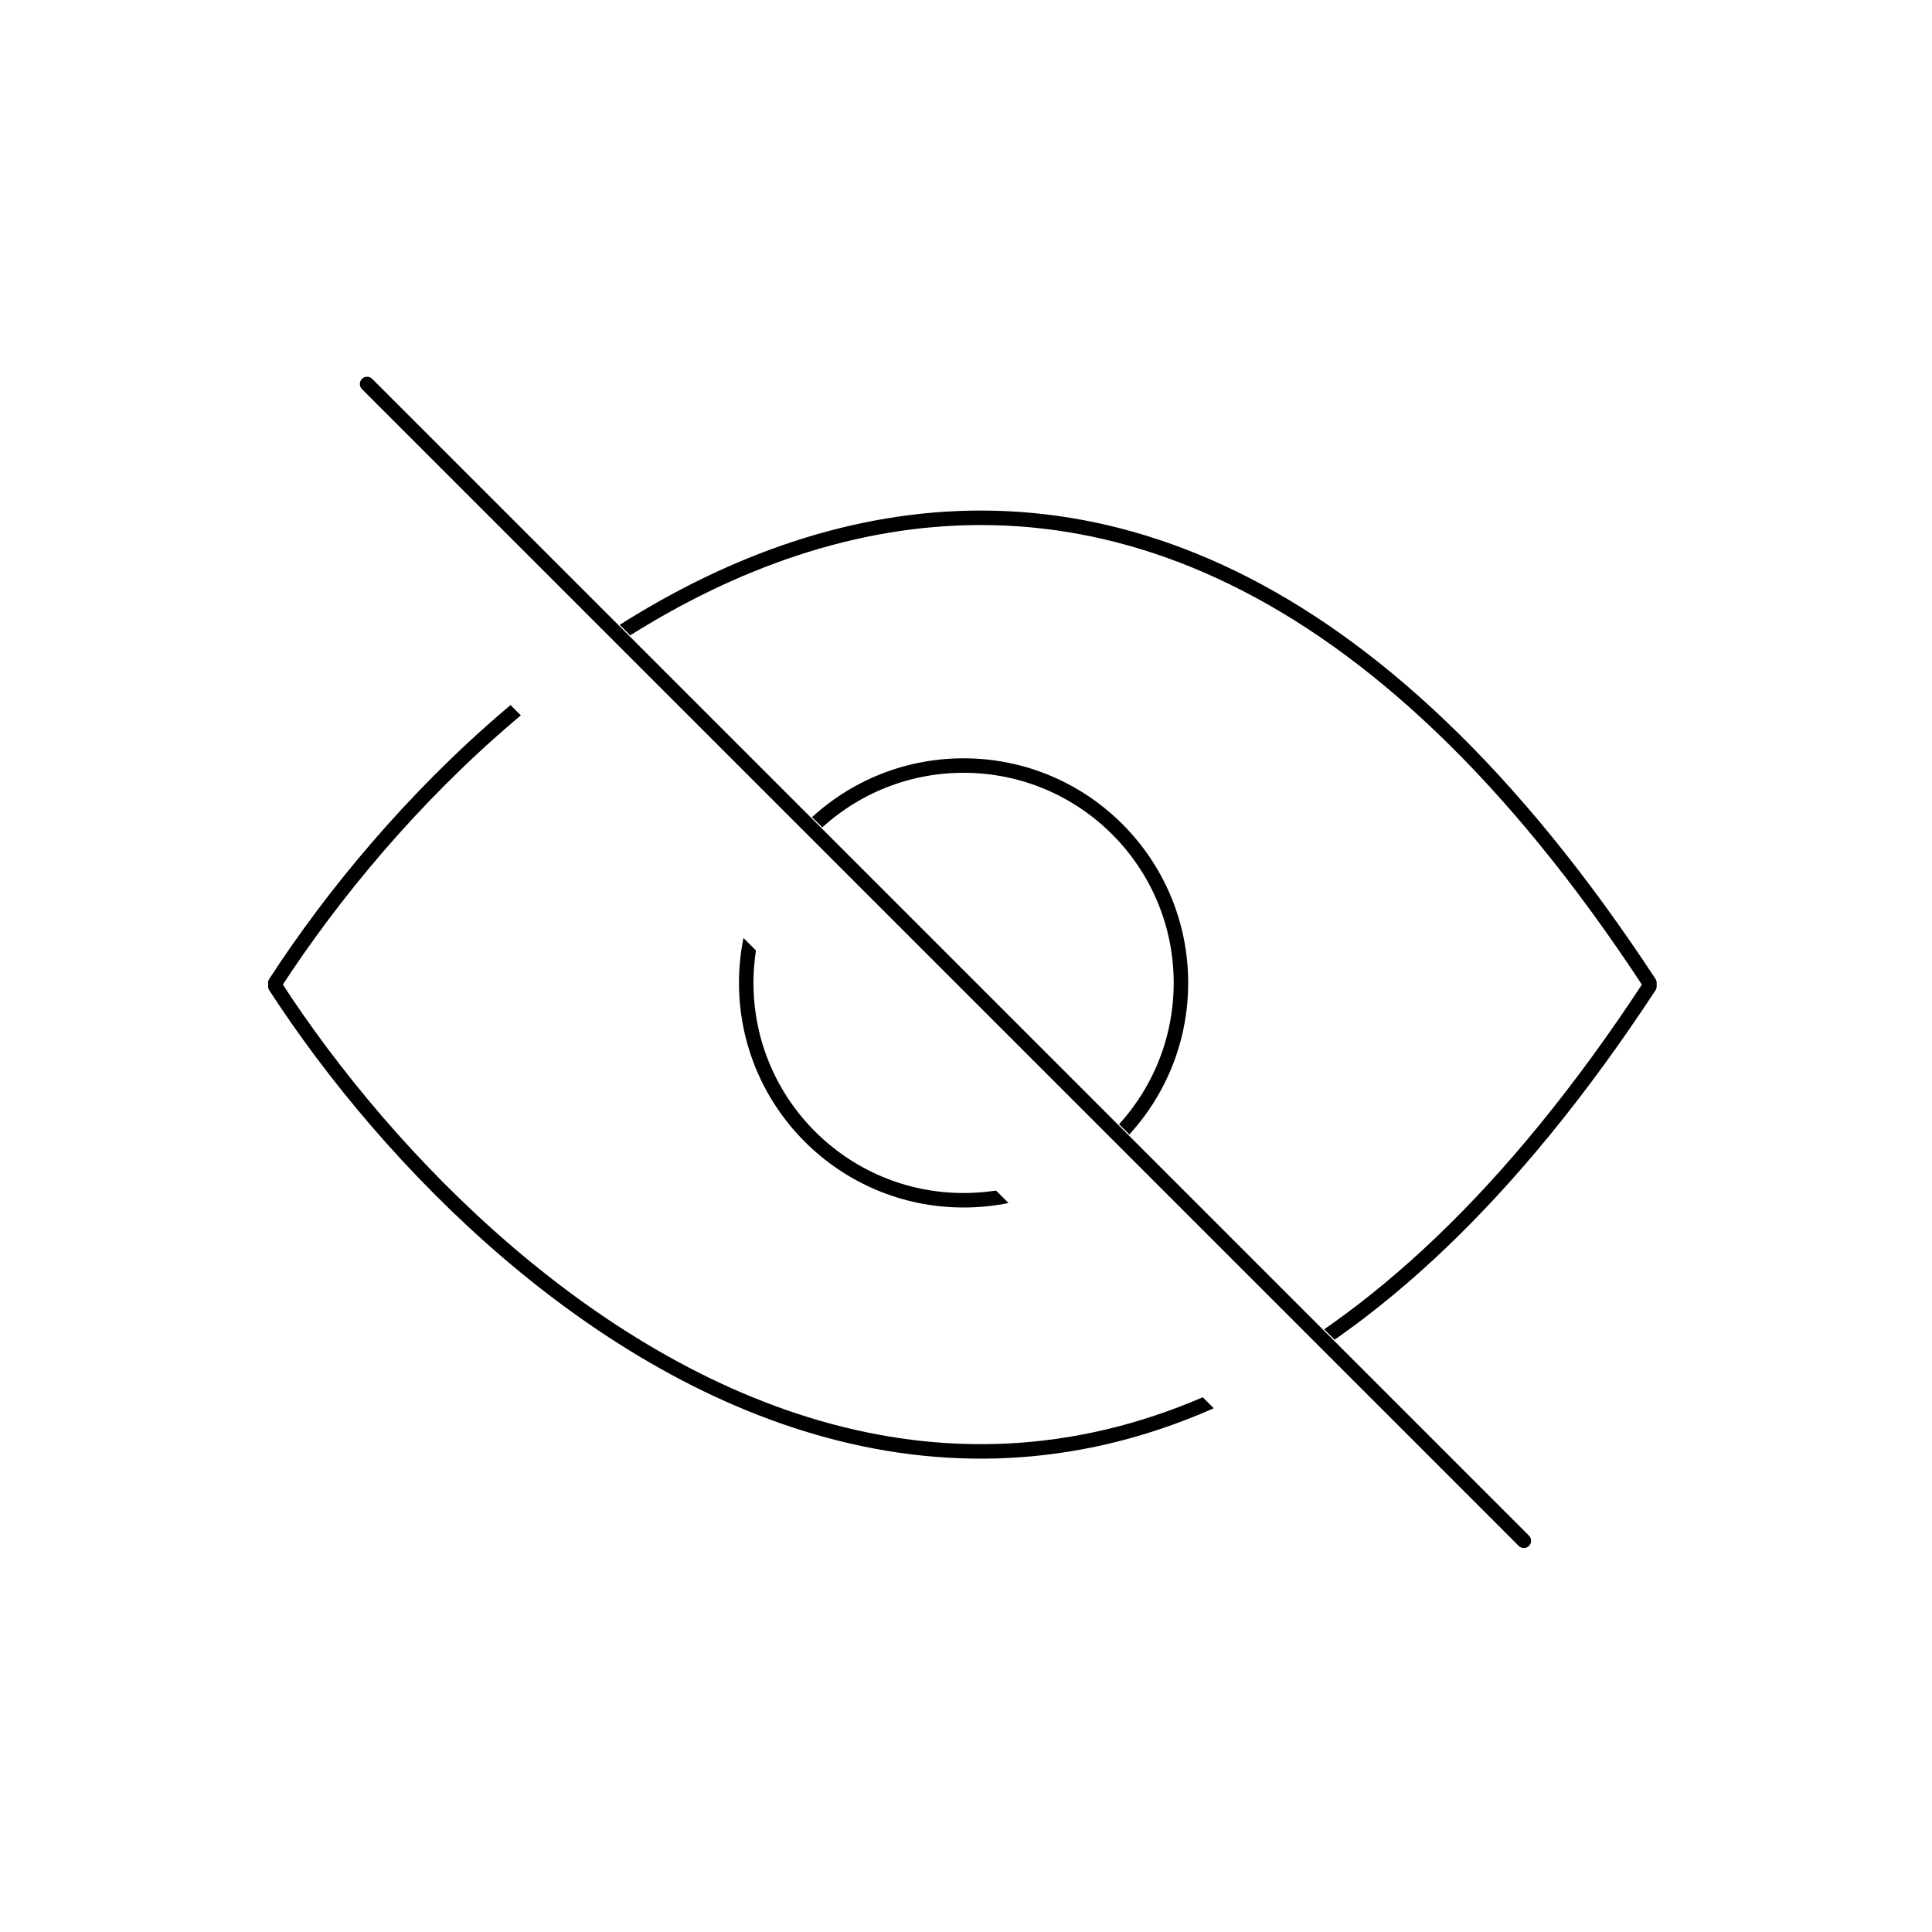 <?xml version="1.0" encoding="UTF-8"?> <svg xmlns="http://www.w3.org/2000/svg" width="400" height="400" viewBox="0 0 400 400" fill="none"> <rect width="400" height="400" fill="white"></rect> <path d="M57 203.5C104.167 130.833 227.1 29.1 341.5 203.5" stroke="black" stroke-width="3" stroke-linecap="round" stroke-linejoin="round"></path> <path d="M57 204.205C104.167 276.871 227.1 378.605 341.5 204.205" stroke="black" stroke-width="3" stroke-linecap="round" stroke-linejoin="round"></path> <circle cx="199.5" cy="203.5" r="45" stroke="black" stroke-width="3"></circle> <rect x="85.883" y="126.157" width="27.725" height="298" transform="rotate(-45 85.883 126.157)" fill="white"></rect> <path d="M76 79.5L315.5 319" stroke="black" stroke-width="3" stroke-linecap="round" stroke-linejoin="round"></path> </svg> 